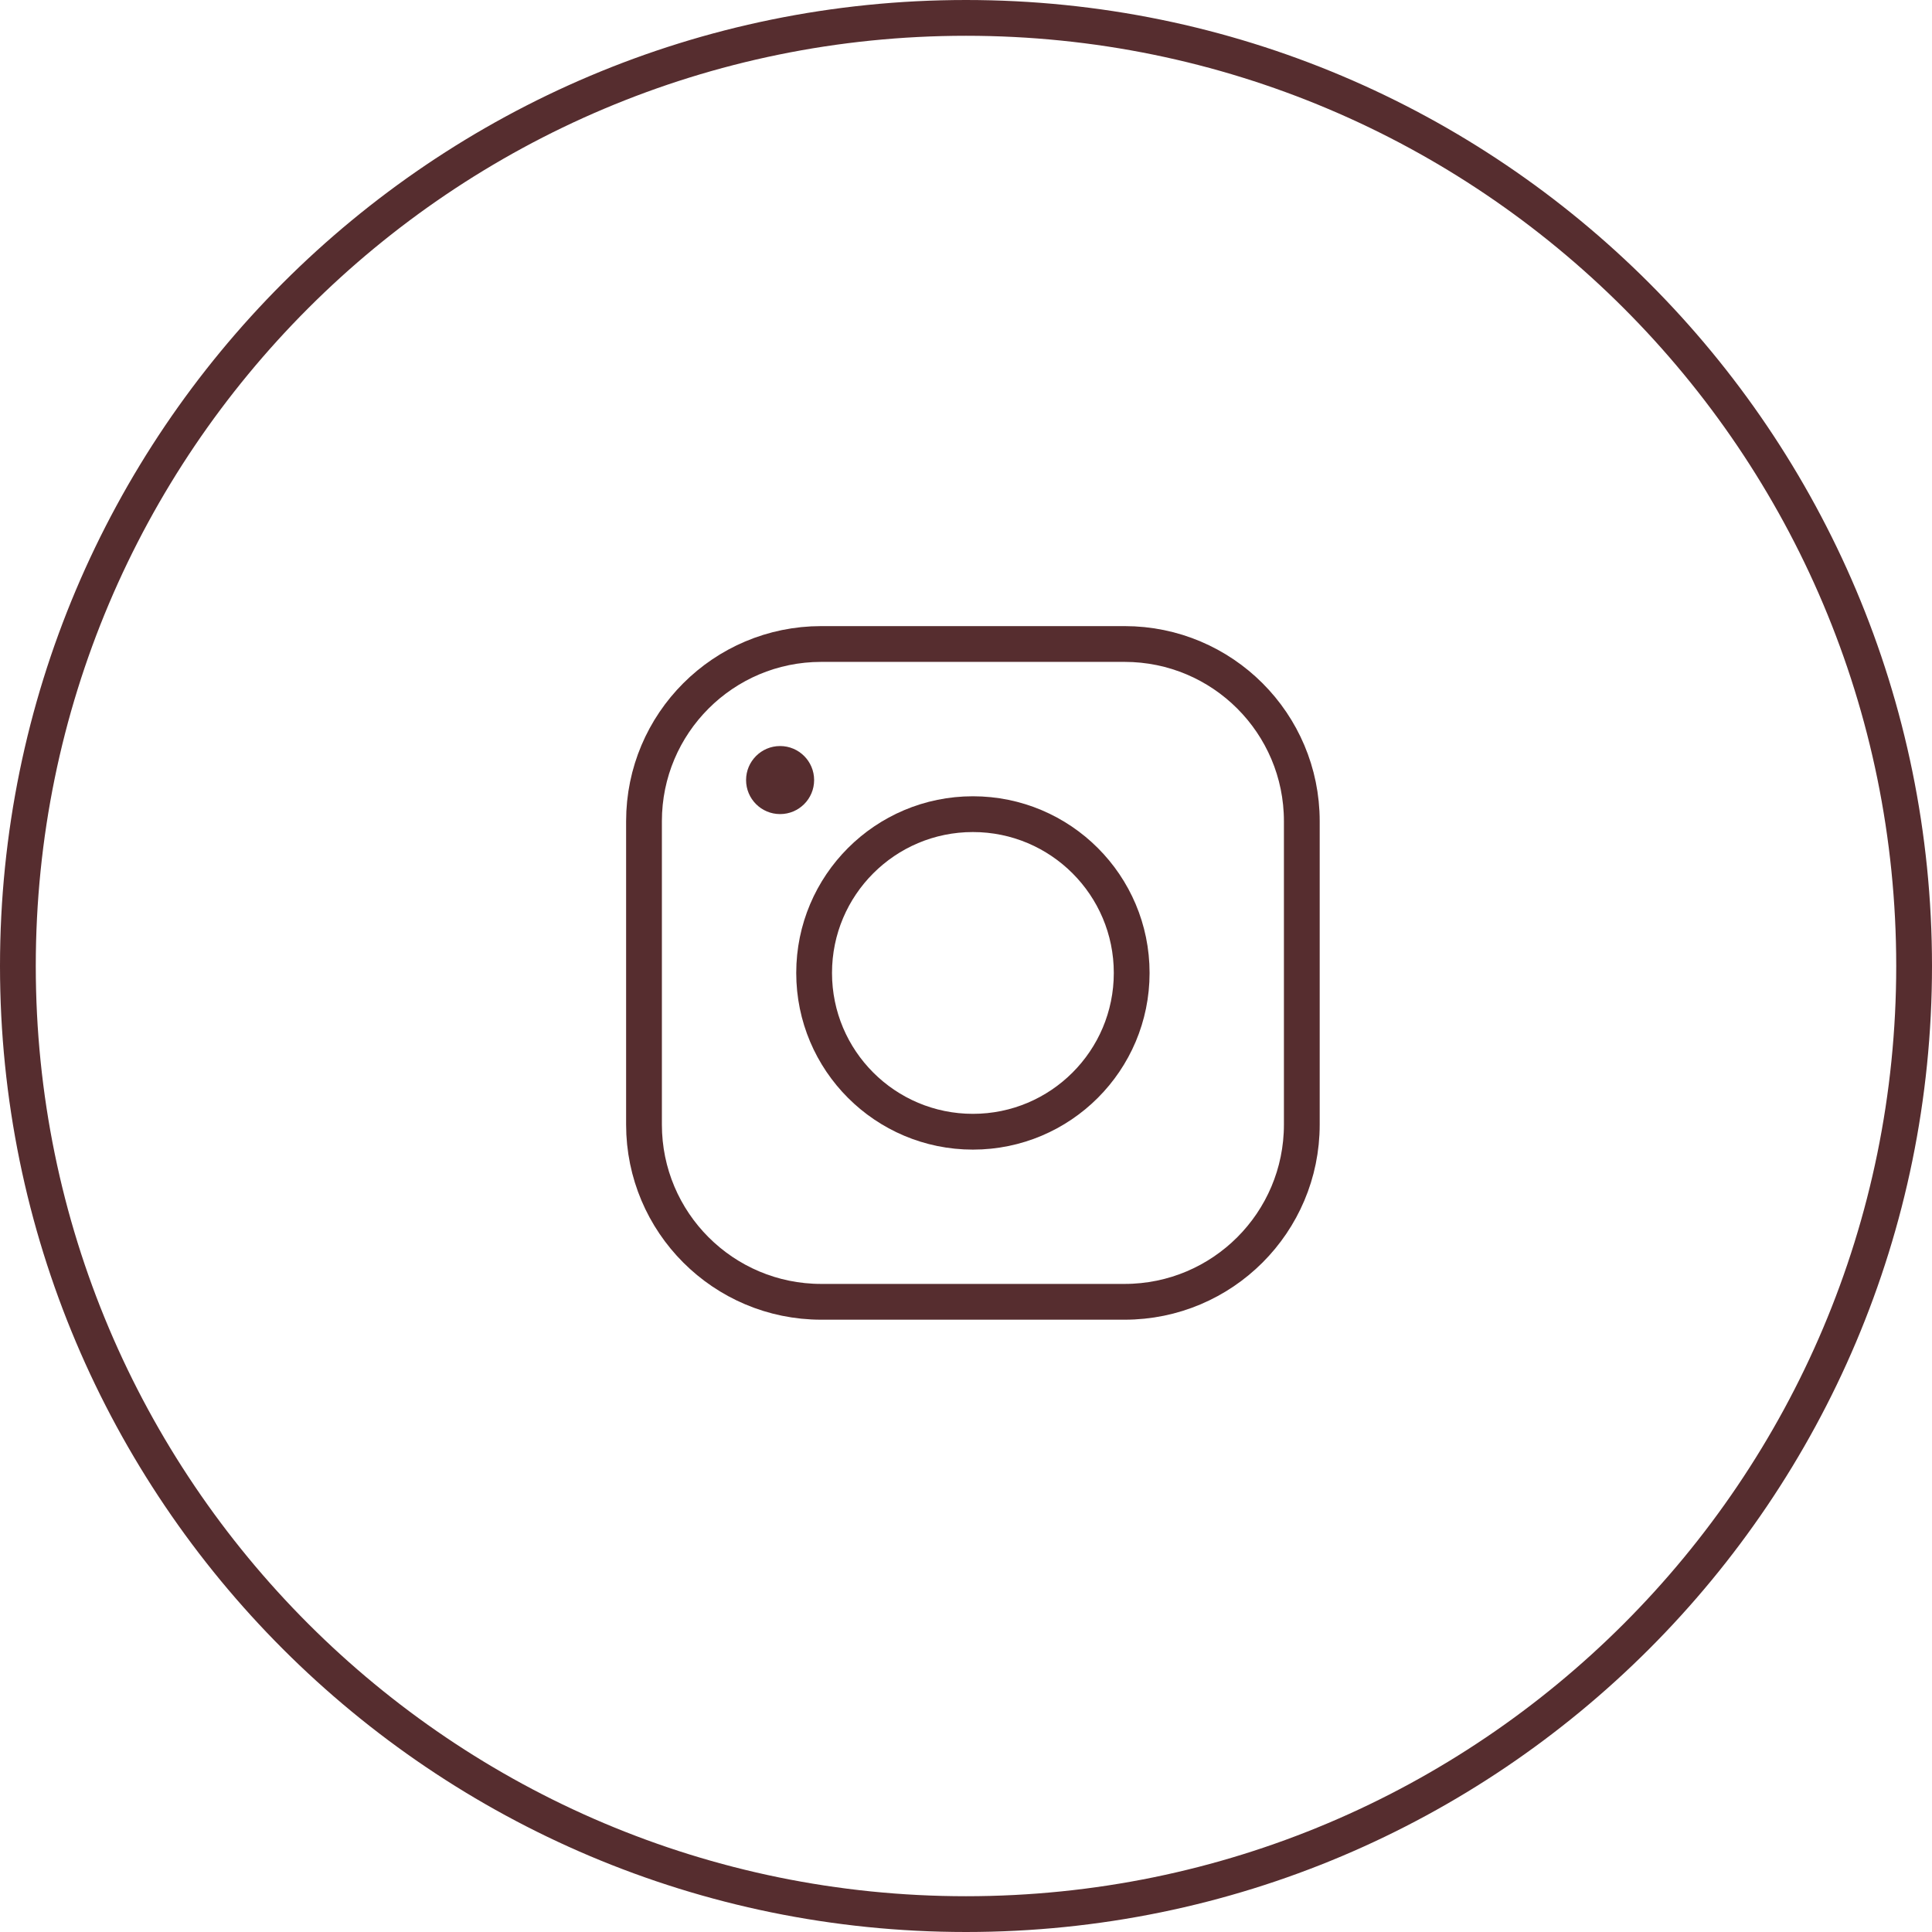 <?xml version="1.0" encoding="UTF-8"?> <svg xmlns="http://www.w3.org/2000/svg" width="54" height="54" viewBox="0 0 54 54" fill="none"> <g clip-path="url(#clip0_5_1643)"> <path d="M22.953 18H31.433C34.169 18 36.386 20.218 36.386 22.953V31.433C36.386 34.169 34.168 36.386 31.432 36.386H22.954C20.218 36.386 18 34.168 18 31.432V22.953C18 20.218 20.218 18 22.953 18Z" stroke="#562D2F" stroke-miterlimit="10"></path> <path d="M27.193 31.632C24.742 31.632 22.755 29.645 22.755 27.194C22.755 24.743 24.742 22.756 27.193 22.756C29.644 22.756 31.631 24.743 31.631 27.194C31.631 29.645 29.644 31.632 27.193 31.632Z" stroke="#562D2F" stroke-miterlimit="10"></path> <path d="M21.804 22.754C21.279 22.754 20.853 22.329 20.853 21.803C20.853 21.278 21.279 20.852 21.804 20.852C22.329 20.852 22.755 21.278 22.755 21.803C22.755 22.329 22.329 22.754 21.804 22.754Z" fill="#562D2F"></path> <path d="M27 53.5C41.636 53.5 53.5 41.636 53.5 27C53.5 12.364 41.636 0.5 27 0.5C12.364 0.5 0.5 12.364 0.5 27C0.5 41.636 12.364 53.5 27 53.5Z" stroke="#562D2F"></path> </g> <defs> <clipPath id="clip0_5_1643"> <rect width="54" height="54" fill="white"></rect> </clipPath> </defs> </svg> 